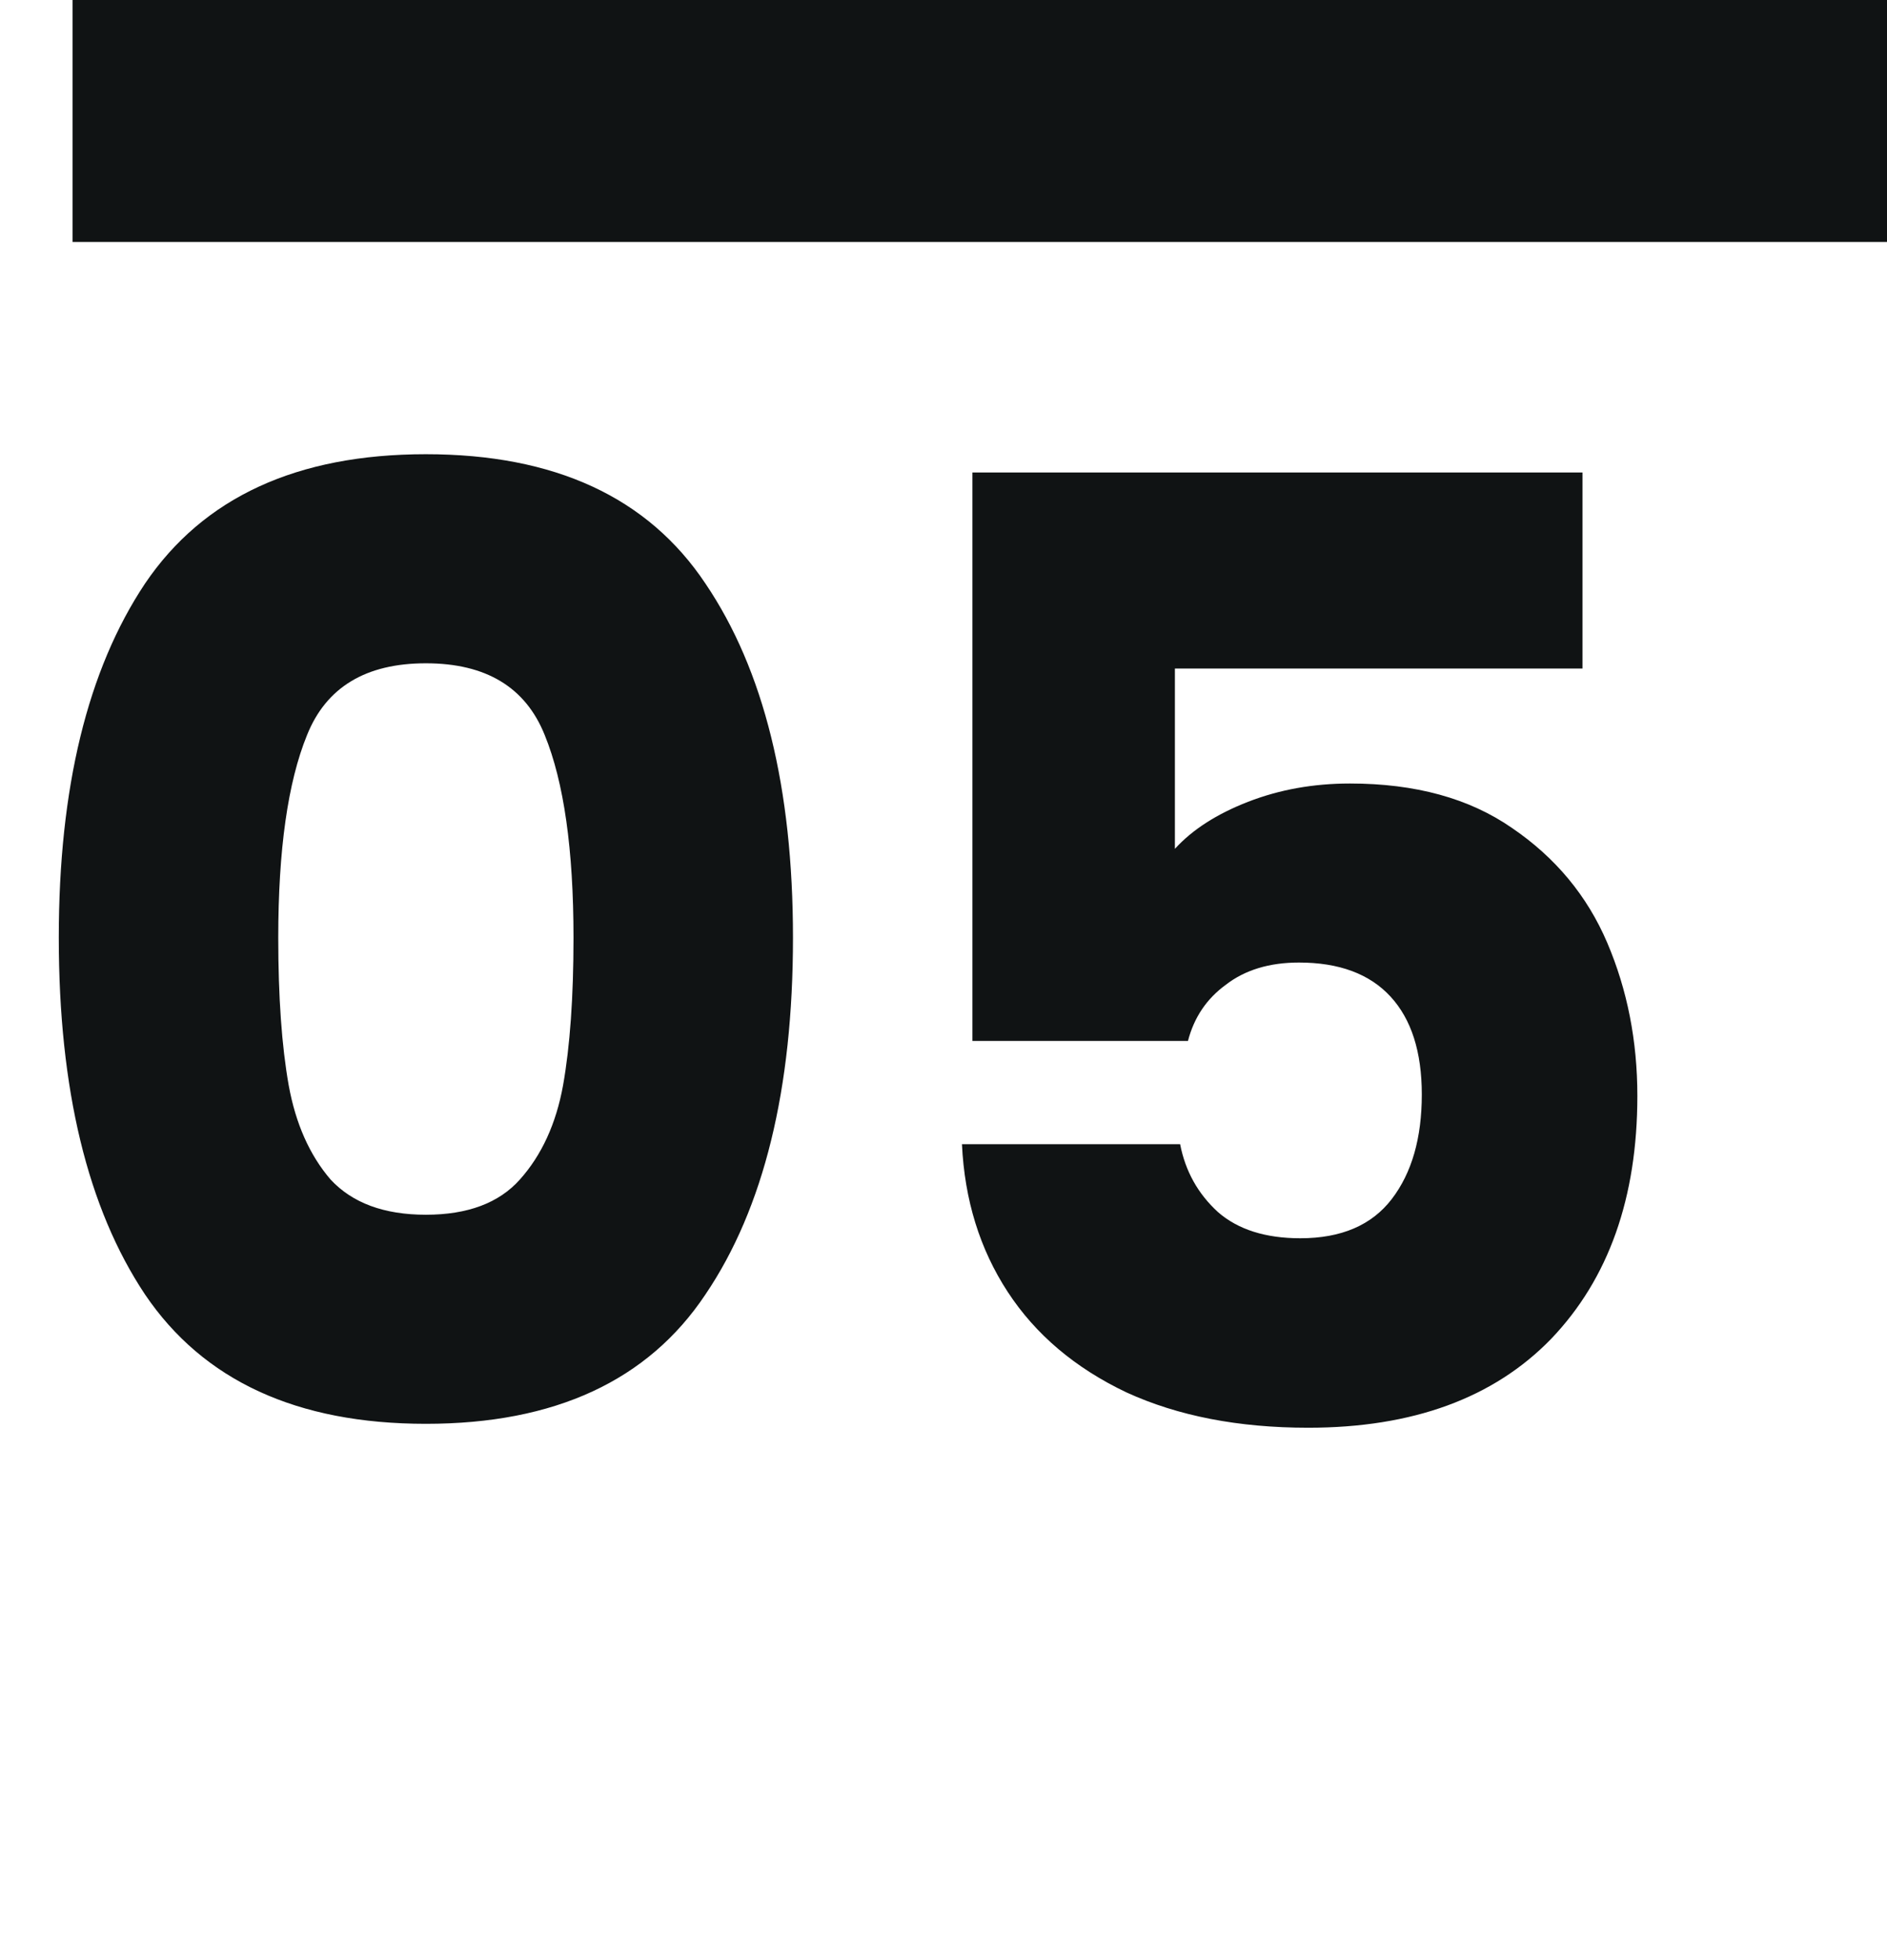 <svg width="78" height="81" viewBox="0 0 78 81" fill="none" xmlns="http://www.w3.org/2000/svg">
<path d="M2.43 38.75C2.43 32.558 3.618 27.68 5.994 24.116C8.406 20.552 12.276 18.77 17.604 18.77C22.932 18.77 26.784 20.552 29.16 24.116C31.572 27.68 32.778 32.558 32.778 38.75C32.778 45.014 31.572 49.928 29.16 53.492C26.784 57.056 22.932 58.838 17.604 58.838C12.276 58.838 8.406 57.056 5.994 53.492C3.618 49.928 2.43 45.014 2.43 38.75ZM23.706 38.75C23.706 35.114 23.31 32.324 22.518 30.38C21.726 28.4 20.088 27.41 17.604 27.41C15.12 27.41 13.482 28.4 12.69 30.38C11.898 32.324 11.502 35.114 11.502 38.75C11.502 41.198 11.646 43.232 11.934 44.852C12.222 46.436 12.798 47.732 13.662 48.74C14.562 49.712 15.876 50.198 17.604 50.198C19.332 50.198 20.628 49.712 21.492 48.74C22.392 47.732 22.986 46.436 23.274 44.852C23.562 43.232 23.706 41.198 23.706 38.75ZM65.413 27.626H48.565V35.078C49.285 34.286 50.293 33.638 51.589 33.134C52.885 32.63 54.289 32.378 55.801 32.378C58.501 32.378 60.733 32.99 62.497 34.214C64.297 35.438 65.611 37.022 66.439 38.966C67.267 40.91 67.681 43.016 67.681 45.284C67.681 49.496 66.493 52.844 64.117 55.328C61.741 57.776 58.393 59 54.073 59C51.193 59 48.691 58.514 46.567 57.542C44.443 56.534 42.805 55.148 41.653 53.384C40.501 51.62 39.871 49.586 39.763 47.282H48.781C48.997 48.398 49.519 49.334 50.347 50.09C51.175 50.81 52.309 51.17 53.749 51.17C55.441 51.17 56.701 50.63 57.529 49.55C58.357 48.47 58.771 47.03 58.771 45.23C58.771 43.466 58.339 42.116 57.475 41.18C56.611 40.244 55.351 39.776 53.695 39.776C52.471 39.776 51.463 40.082 50.671 40.694C49.879 41.27 49.357 42.044 49.105 43.016H40.195V19.526H65.413V27.626Z" fill="#101314"/>
<rect x="3" width="75" height="10" fill="#101314"/>
</svg>

